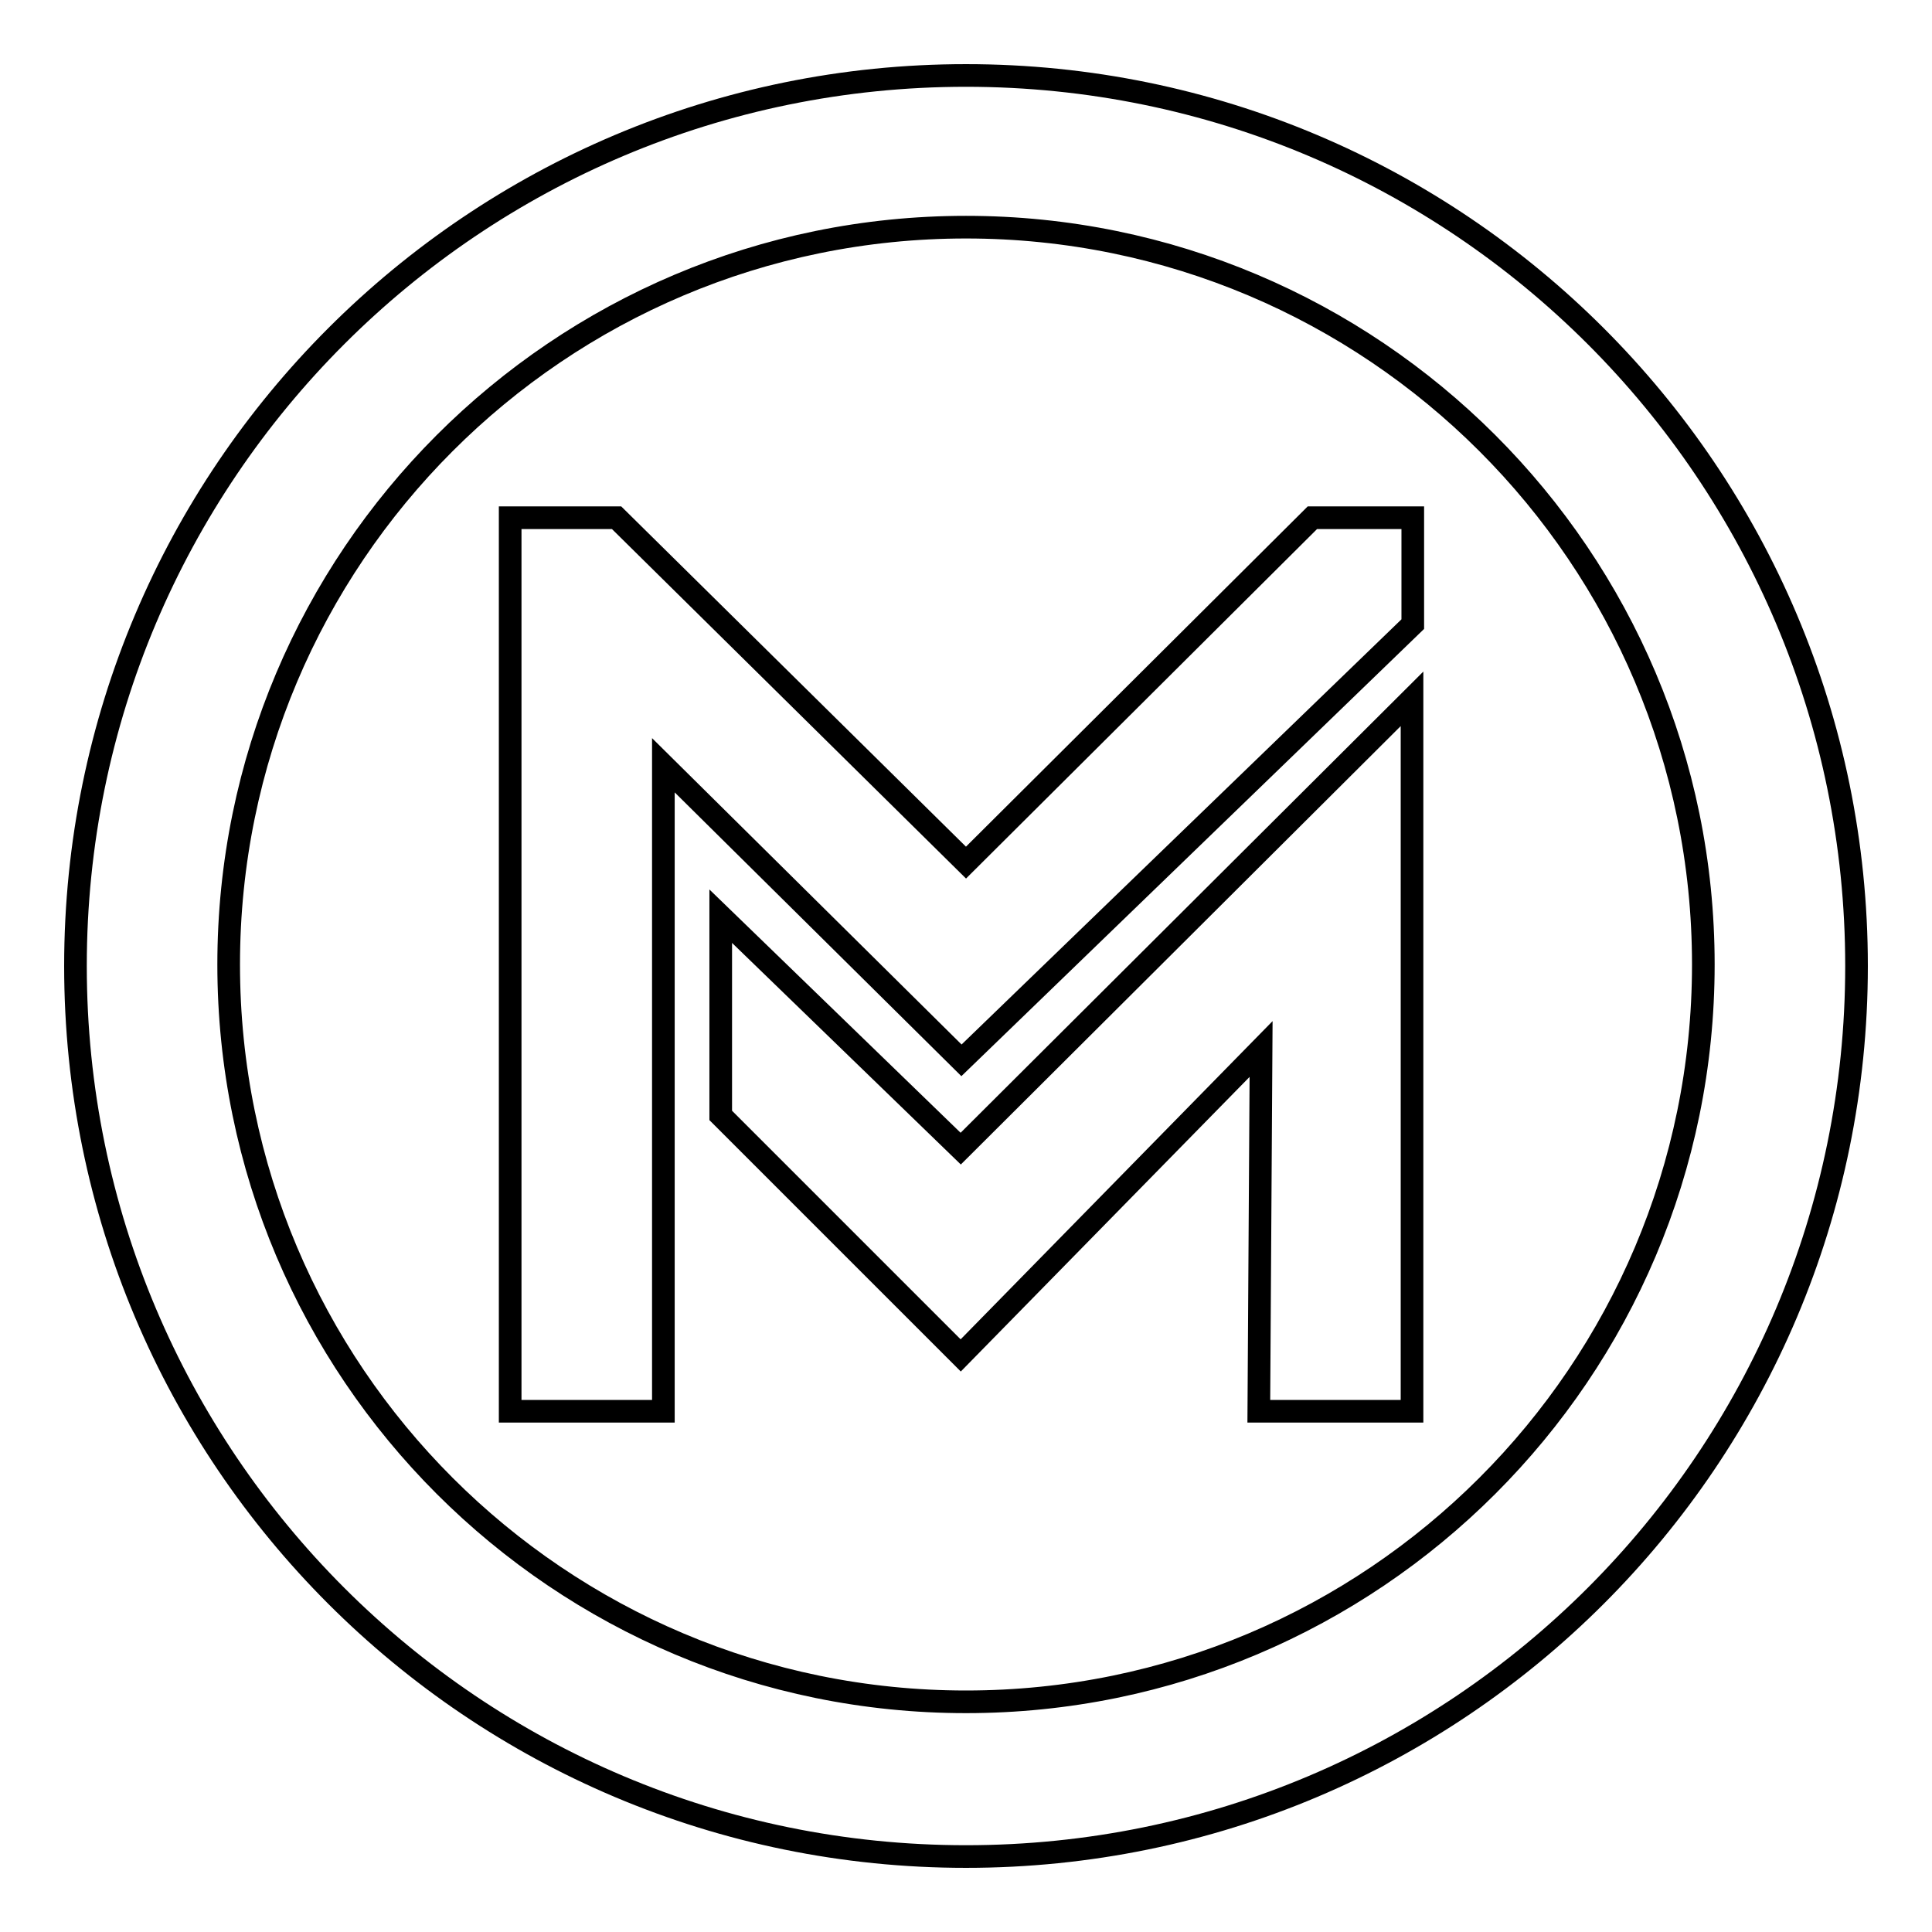 <?xml version="1.0" encoding="utf-8"?>
<!-- Svg Vector Icons : http://www.onlinewebfonts.com/icon -->
<!DOCTYPE svg PUBLIC "-//W3C//DTD SVG 1.1//EN" "http://www.w3.org/Graphics/SVG/1.1/DTD/svg11.dtd">
<svg version="1.1" xmlns="http://www.w3.org/2000/svg" xmlns:xlink="http://www.w3.org/1999/xlink" x="0px" y="0px" viewBox="0 0 256 256" enable-background="new 0 0 256 256" xml:space="preserve">
<g> <path stroke-width="3" fill-opacity="0" stroke="#000000"  d="M128,10C62.8,10,10,62.8,10,128c0,65.2,52.8,118,118,118s118-52.8,118-118C246,62.8,193.2,10,128,10z  M128,225.5c-53.9,0-97.7-43.7-97.7-97.7c0-53.9,43.7-97.7,97.7-97.7c53.9,0,97.7,43.7,97.7,97.7 C225.7,181.8,181.9,225.5,128,225.5z M128,114.3L81.7,68.6H67.6V187h20.3l0-85.6l39.5,39.1l59.8-57.8V68.6h-13.3L128,114.3z  M95.5,121.4v26.4l31.8,31.8l39.8-40.6l-0.3,48h20.3V92.6l-59.8,59.6L95.5,121.4z"/></g>
</svg>